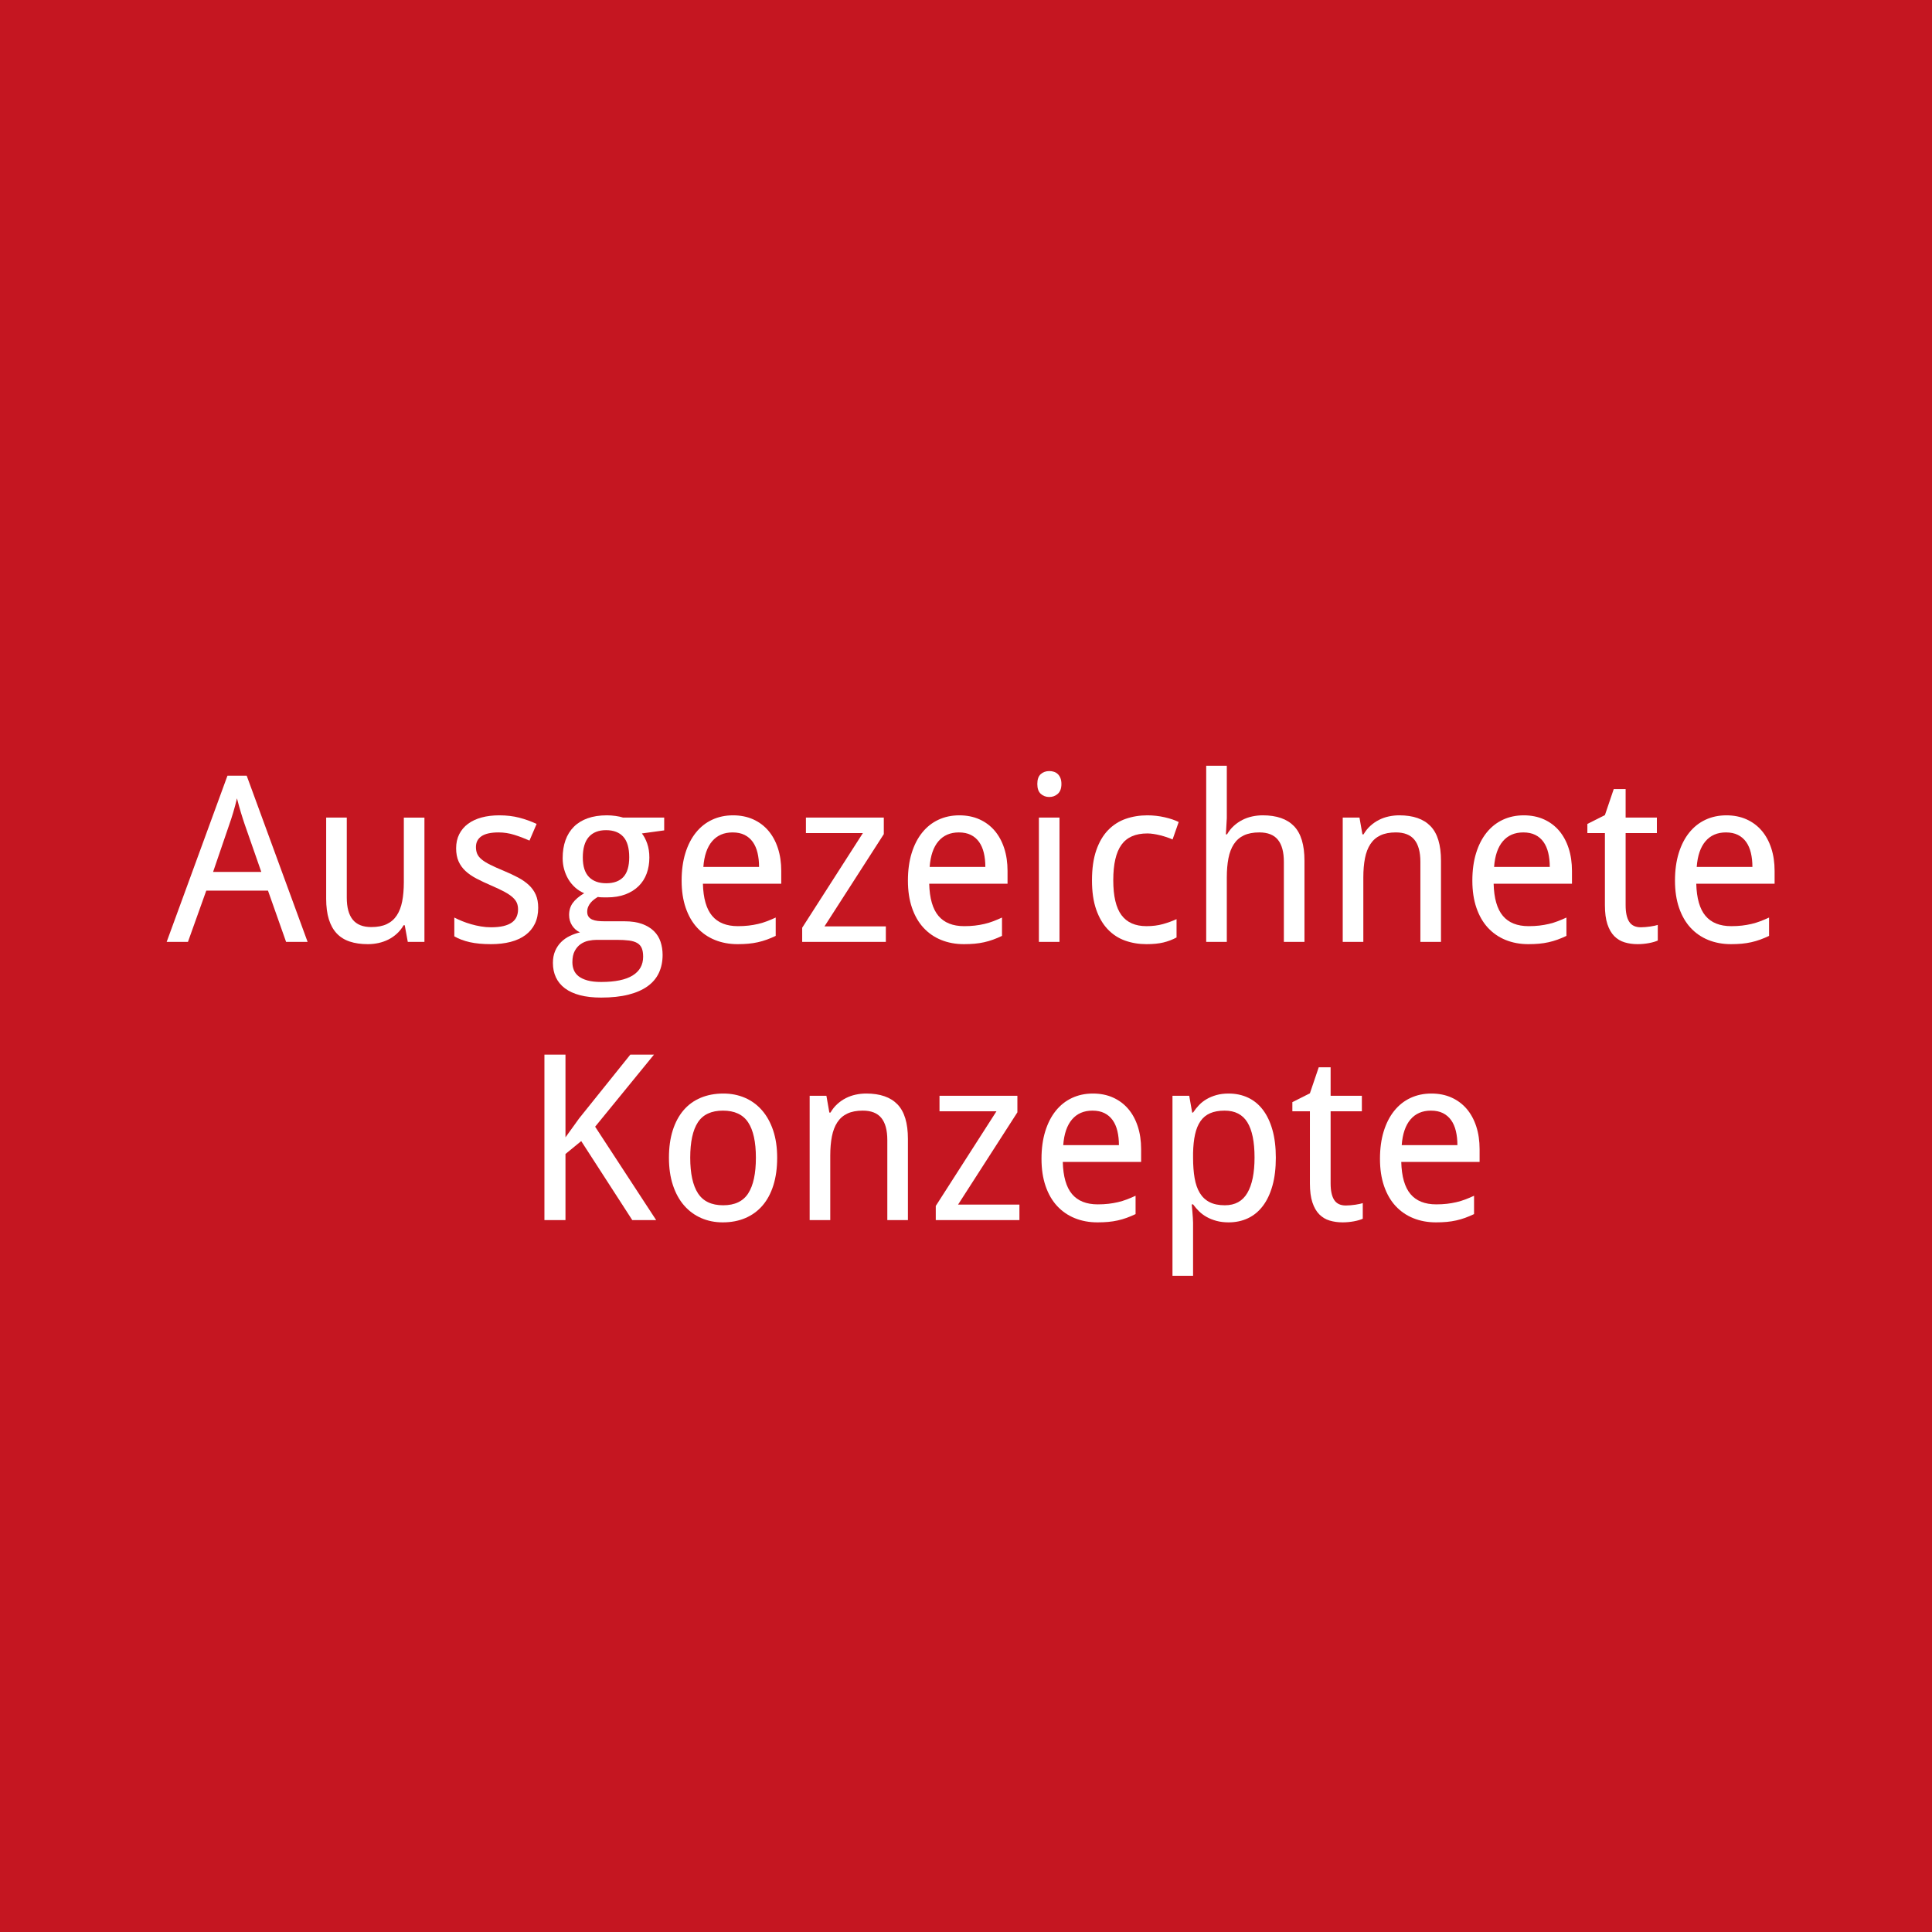 <?xml version="1.0" encoding="utf-8"?>
<!-- Generator: Adobe Illustrator 16.0.3, SVG Export Plug-In . SVG Version: 6.00 Build 0)  -->
<!DOCTYPE svg PUBLIC "-//W3C//DTD SVG 1.1//EN" "http://www.w3.org/Graphics/SVG/1.1/DTD/svg11.dtd">
<svg version="1.1" id="Ebene_1" xmlns="http://www.w3.org/2000/svg" xmlns:xlink="http://www.w3.org/1999/xlink" x="0px" y="0px"
	 width="1000px" height="1000px" viewBox="0 0 1000 1000" enable-background="new 0 0 1000 1000" xml:space="preserve">
<rect fill="#C51621" width="1000" height="1000"/>
<g>
	<path fill="#FFFFFF" d="M148.082,487.521l-9.375-26.543h-31.934l-9.492,26.543H86.265l31.465-86.016h9.961l31.523,86.016H148.082z
		 M135.25,451.31l-8.672-24.844c-0.234-0.703-0.518-1.562-0.85-2.578c-0.333-1.015-0.674-2.109-1.025-3.281
		s-0.703-2.392-1.055-3.662c-0.352-1.269-0.684-2.509-0.996-3.721c-0.274,1.211-0.586,2.461-0.938,3.75s-0.703,2.53-1.055,3.721
		c-0.352,1.192-0.694,2.285-1.025,3.281c-0.333,0.996-0.615,1.827-0.85,2.49l-8.496,24.844H135.25z"/>
	<path fill="#FFFFFF" d="M211.07,487.521l-1.582-8.613h-0.586c-0.977,1.68-2.139,3.135-3.486,4.365s-2.823,2.247-4.424,3.047
		c-1.602,0.801-3.301,1.396-5.098,1.787c-1.797,0.39-3.633,0.586-5.508,0.586c-3.555,0-6.68-0.45-9.375-1.348
		s-4.942-2.304-6.738-4.219c-1.797-1.914-3.155-4.355-4.072-7.324c-0.918-2.968-1.377-6.504-1.377-10.605v-42.012h10.664v41.426
		c0,5.079,1.035,8.887,3.105,11.426c2.07,2.54,5.273,3.809,9.609,3.809c3.164,0,5.82-0.507,7.969-1.523
		c2.148-1.015,3.876-2.509,5.186-4.482c1.308-1.972,2.246-4.404,2.813-7.295c0.566-2.89,0.85-6.211,0.85-9.961v-33.398h10.664
		v64.336H211.07z"/>
	<path fill="#FFFFFF" d="M278.57,469.884c0,3.125-0.567,5.859-1.699,8.203c-1.133,2.344-2.764,4.307-4.893,5.889
		c-2.129,1.582-4.698,2.764-7.705,3.545c-3.008,0.781-6.387,1.172-10.137,1.172c-4.258,0-7.91-0.342-10.957-1.025
		s-5.723-1.689-8.027-3.018v-9.727c1.21,0.625,2.558,1.241,4.043,1.846c1.484,0.606,3.047,1.143,4.688,1.611s3.33,0.85,5.068,1.143
		c1.738,0.293,3.466,0.439,5.186,0.439c2.539,0,4.697-0.214,6.475-0.645c1.777-0.429,3.223-1.044,4.336-1.846
		c1.113-0.8,1.923-1.777,2.432-2.93c0.507-1.152,0.762-2.432,0.762-3.838c0-1.21-0.196-2.304-0.586-3.281
		c-0.391-0.976-1.104-1.943-2.139-2.9c-1.036-0.957-2.452-1.923-4.248-2.9c-1.797-0.976-4.102-2.07-6.914-3.281
		c-2.813-1.21-5.342-2.402-7.588-3.574c-2.247-1.172-4.151-2.48-5.713-3.926c-1.563-1.445-2.764-3.115-3.604-5.01
		c-0.84-1.894-1.26-4.15-1.26-6.768c0-2.734,0.537-5.166,1.611-7.295c1.074-2.128,2.587-3.916,4.541-5.361
		c1.953-1.445,4.296-2.539,7.031-3.281c2.734-0.742,5.781-1.113,9.141-1.113c3.789,0,7.255,0.41,10.4,1.23
		c3.144,0.82,6.123,1.895,8.936,3.223l-3.691,8.613c-2.54-1.132-5.147-2.119-7.822-2.959c-2.676-0.839-5.401-1.26-8.174-1.26
		c-3.984,0-6.934,0.655-8.848,1.963c-1.915,1.309-2.871,3.174-2.871,5.596c0,1.368,0.224,2.559,0.674,3.574
		c0.449,1.016,1.22,1.973,2.314,2.871c1.093,0.899,2.558,1.807,4.395,2.725c1.835,0.918,4.121,1.944,6.855,3.076
		c2.813,1.172,5.322,2.344,7.529,3.516c2.207,1.172,4.091,2.49,5.654,3.955c1.562,1.465,2.754,3.135,3.574,5.01
		S278.57,467.268,278.57,469.884z"/>
	<path fill="#FFFFFF" d="M343.785,423.185v6.621l-11.543,1.582c1.093,1.368,2.011,3.116,2.754,5.244
		c0.742,2.129,1.113,4.541,1.113,7.236c0,2.969-0.459,5.713-1.377,8.232c-0.918,2.52-2.305,4.698-4.16,6.533
		c-1.856,1.836-4.151,3.272-6.885,4.307c-2.735,1.036-5.918,1.553-9.551,1.553c-0.86,0-1.719-0.009-2.578-0.029
		c-0.86-0.019-1.563-0.088-2.109-0.205c-0.665,0.391-1.318,0.831-1.963,1.318c-0.645,0.489-1.23,1.045-1.758,1.67
		c-0.527,0.625-0.958,1.329-1.289,2.109c-0.333,0.782-0.498,1.641-0.498,2.578c0,1.055,0.234,1.904,0.703,2.549
		s1.103,1.143,1.904,1.494c0.8,0.352,1.748,0.586,2.842,0.703c1.093,0.117,2.246,0.176,3.457,0.176h10.313
		c3.633,0,6.699,0.459,9.199,1.377c2.5,0.918,4.541,2.159,6.123,3.721c1.582,1.563,2.725,3.409,3.428,5.537s1.055,4.384,1.055,6.768
		c0,3.437-0.635,6.523-1.904,9.258c-1.27,2.733-3.213,5.048-5.83,6.943c-2.618,1.894-5.928,3.349-9.932,4.365
		c-4.004,1.015-8.721,1.523-14.15,1.523c-4.18,0-7.833-0.41-10.957-1.23c-3.125-0.82-5.723-2.013-7.793-3.574
		c-2.071-1.563-3.624-3.448-4.658-5.654c-1.036-2.208-1.553-4.698-1.553-7.471c0-2.344,0.381-4.405,1.143-6.182
		c0.762-1.778,1.787-3.311,3.076-4.6s2.783-2.344,4.482-3.164s3.466-1.445,5.303-1.875c-1.641-0.742-2.988-1.914-4.043-3.516
		c-1.055-1.601-1.582-3.437-1.582-5.508c0-2.382,0.625-4.443,1.875-6.182c1.25-1.738,3.223-3.428,5.918-5.068
		c-1.68-0.703-3.213-1.67-4.6-2.9c-1.387-1.23-2.559-2.637-3.516-4.219c-0.958-1.582-1.699-3.311-2.227-5.186
		s-0.791-3.809-0.791-5.801c0-3.476,0.488-6.582,1.465-9.316c0.976-2.734,2.421-5.058,4.336-6.973
		c1.914-1.914,4.296-3.378,7.148-4.395c2.851-1.015,6.171-1.523,9.961-1.523c1.445,0,2.939,0.108,4.482,0.322
		c1.542,0.215,2.842,0.498,3.896,0.85H343.785z M296.265,498.068c0,1.445,0.253,2.792,0.762,4.043
		c0.507,1.249,1.337,2.323,2.49,3.223c1.152,0.897,2.675,1.611,4.57,2.139c1.894,0.527,4.248,0.791,7.061,0.791
		c7.266,0,12.705-1.124,16.318-3.369c3.613-2.247,5.42-5.479,5.42-9.698c0-1.797-0.234-3.262-0.703-4.395
		c-0.469-1.133-1.241-2.021-2.314-2.666c-1.075-0.645-2.49-1.084-4.248-1.318s-3.907-0.352-6.445-0.352h-10.313
		c-1.368,0-2.793,0.157-4.277,0.469c-1.485,0.313-2.842,0.898-4.072,1.758c-1.23,0.859-2.247,2.041-3.047,3.545
		C296.665,493.741,296.265,495.685,296.265,498.068z M301.656,443.869c0,4.493,1.055,7.833,3.164,10.02
		c2.109,2.188,5.098,3.281,8.965,3.281c3.906,0,6.865-1.084,8.877-3.252c2.011-2.168,3.018-5.576,3.018-10.225
		c0-4.805-1.025-8.339-3.076-10.605c-2.051-2.265-5.03-3.398-8.936-3.398c-3.867,0-6.836,1.172-8.906,3.516
		C302.69,435.548,301.656,439.104,301.656,443.869z"/>
	<path fill="#FFFFFF" d="M381.812,488.693c-4.297,0-8.223-0.723-11.777-2.168c-3.555-1.445-6.612-3.554-9.17-6.328
		c-2.559-2.773-4.541-6.211-5.947-10.313s-2.109-8.789-2.109-14.063c0-5.312,0.645-10.058,1.934-14.238
		c1.289-4.179,3.105-7.724,5.449-10.635c2.344-2.91,5.146-5.127,8.408-6.65c3.261-1.523,6.865-2.285,10.811-2.285
		c3.867,0,7.343,0.694,10.43,2.08c3.085,1.387,5.703,3.34,7.852,5.859c2.148,2.52,3.798,5.547,4.951,9.082
		c1.152,3.536,1.729,7.452,1.729,11.748v6.621h-40.547c0.195,7.54,1.787,13.086,4.775,16.641c2.988,3.555,7.431,5.332,13.33,5.332
		c1.992,0,3.838-0.097,5.537-0.293c1.699-0.195,3.34-0.478,4.922-0.85c1.582-0.371,3.115-0.839,4.6-1.406
		c1.484-0.566,2.988-1.201,4.512-1.904v9.492c-1.563,0.743-3.096,1.387-4.6,1.934c-1.504,0.547-3.047,0.996-4.629,1.348
		s-3.223,0.605-4.922,0.762C385.65,488.614,383.804,488.693,381.812,488.693z M379.175,430.861c-4.453,0-7.979,1.523-10.576,4.57
		c-2.598,3.047-4.112,7.481-4.541,13.301h28.828c0-2.656-0.264-5.087-0.791-7.295c-0.527-2.207-1.348-4.091-2.461-5.654
		c-1.113-1.562-2.53-2.773-4.248-3.633C383.667,431.291,381.597,430.861,379.175,430.861z"/>
	<path fill="#FFFFFF" d="M458.511,487.521H415.21v-7.324l31.406-48.984h-29.473v-8.027h40.313v8.555l-30.703,47.754h31.758V487.521z
		"/>
	<path fill="#FFFFFF" d="M498.941,488.693c-4.297,0-8.223-0.723-11.777-2.168c-3.555-1.445-6.612-3.554-9.17-6.328
		c-2.559-2.773-4.541-6.211-5.947-10.313s-2.109-8.789-2.109-14.063c0-5.312,0.645-10.058,1.934-14.238
		c1.289-4.179,3.105-7.724,5.449-10.635c2.344-2.91,5.146-5.127,8.408-6.65c3.261-1.523,6.865-2.285,10.811-2.285
		c3.867,0,7.343,0.694,10.429,2.08c3.086,1.387,5.703,3.34,7.852,5.859s3.799,5.547,4.951,9.082
		c1.152,3.536,1.729,7.452,1.729,11.748v6.621h-40.546c0.195,7.54,1.787,13.086,4.775,16.641c2.988,3.555,7.431,5.332,13.33,5.332
		c1.992,0,3.837-0.097,5.537-0.293c1.699-0.195,3.34-0.478,4.922-0.85c1.582-0.371,3.115-0.839,4.6-1.406
		c1.484-0.566,2.988-1.201,4.512-1.904v9.492c-1.563,0.743-3.096,1.387-4.6,1.934c-1.504,0.547-3.047,0.996-4.629,1.348
		s-3.223,0.605-4.922,0.762C502.778,488.614,500.933,488.693,498.941,488.693z M496.304,430.861c-4.453,0-7.979,1.523-10.576,4.57
		c-2.598,3.047-4.112,7.481-4.541,13.301h28.828c0-2.656-0.264-5.087-0.791-7.295c-0.527-2.207-1.348-4.091-2.461-5.654
		c-1.113-1.562-2.529-2.773-4.248-3.633C500.796,431.291,498.726,430.861,496.304,430.861z"/>
	<path fill="#FFFFFF" d="M536.909,405.783c0-2.344,0.596-4.043,1.787-5.098s2.666-1.582,4.424-1.582c0.859,0,1.67,0.127,2.432,0.381
		c0.762,0.254,1.426,0.655,1.992,1.201c0.566,0.547,1.016,1.241,1.348,2.08c0.332,0.84,0.498,1.846,0.498,3.018
		c0,2.266-0.615,3.955-1.846,5.068s-2.705,1.67-4.424,1.67c-1.758,0-3.232-0.546-4.424-1.641
		C537.505,409.787,536.909,408.088,536.909,405.783z M548.394,487.521h-10.664v-64.336h10.664V487.521z"/>
	<path fill="#FFFFFF" d="M593.394,488.693c-3.945,0-7.637-0.615-11.074-1.846s-6.426-3.183-8.965-5.859
		c-2.539-2.675-4.531-6.094-5.977-10.254s-2.168-9.17-2.168-15.029c0-6.132,0.742-11.338,2.227-15.615s3.525-7.753,6.123-10.43
		c2.598-2.675,5.635-4.619,9.111-5.83c3.477-1.21,7.207-1.816,11.191-1.816c3.047,0,6.025,0.333,8.936,0.996
		c2.91,0.665,5.342,1.485,7.295,2.461l-3.164,9.023c-0.898-0.39-1.895-0.771-2.988-1.143c-1.094-0.371-2.227-0.703-3.398-0.996
		s-2.324-0.527-3.457-0.703s-2.207-0.264-3.223-0.264c-6.133,0-10.605,1.963-13.418,5.889s-4.219,10.03-4.219,18.311
		c0,8.243,1.416,14.268,4.248,18.076s7.139,5.713,12.92,5.713c3.164,0,6.025-0.361,8.584-1.084c2.559-0.722,4.893-1.572,7.002-2.549
		v9.492c-2.109,1.133-4.365,1.992-6.768,2.578S596.87,488.693,593.394,488.693z"/>
	<path fill="#FFFFFF" d="M664.526,487.521v-41.426c0-5.078-1.025-8.886-3.076-11.426c-2.051-2.539-5.264-3.809-9.639-3.809
		c-3.164,0-5.82,0.508-7.969,1.523c-2.148,1.016-3.877,2.52-5.186,4.512s-2.246,4.434-2.813,7.324
		c-0.566,2.891-0.85,6.211-0.85,9.961v33.34h-10.664v-91.172h10.664v27.07l-0.469,8.438h0.586c0.977-1.679,2.139-3.135,3.486-4.365
		s2.822-2.256,4.424-3.076s3.301-1.425,5.098-1.816c1.797-0.39,3.633-0.586,5.508-0.586c7.148,0,12.529,1.866,16.143,5.596
		c3.613,3.731,5.42,9.697,5.42,17.9v42.012H664.526z"/>
	<path fill="#FFFFFF" d="M735.19,487.521v-41.426c0-5.078-1.025-8.886-3.076-11.426c-2.051-2.539-5.264-3.809-9.639-3.809
		c-3.164,0-5.82,0.508-7.969,1.523c-2.148,1.016-3.877,2.52-5.186,4.512s-2.246,4.434-2.813,7.324
		c-0.566,2.891-0.85,6.211-0.85,9.961v33.34h-10.664v-64.336h8.672l1.523,8.672h0.586c0.977-1.679,2.139-3.135,3.486-4.365
		s2.822-2.256,4.424-3.076s3.301-1.425,5.098-1.816c1.797-0.39,3.633-0.586,5.508-0.586c7.148,0,12.529,1.866,16.143,5.596
		c3.613,3.731,5.42,9.697,5.42,17.9v42.012H735.19z"/>
	<path fill="#FFFFFF" d="M791.089,488.693c-4.297,0-8.223-0.723-11.777-2.168s-6.611-3.554-9.17-6.328
		c-2.559-2.773-4.541-6.211-5.947-10.313s-2.109-8.789-2.109-14.063c0-5.312,0.645-10.058,1.934-14.238
		c1.289-4.179,3.105-7.724,5.449-10.635c2.344-2.91,5.146-5.127,8.408-6.65s6.865-2.285,10.811-2.285
		c3.867,0,7.344,0.694,10.43,2.08c3.086,1.387,5.703,3.34,7.852,5.859s3.799,5.547,4.951,9.082
		c1.152,3.536,1.729,7.452,1.729,11.748v6.621h-40.547c0.195,7.54,1.787,13.086,4.775,16.641c2.988,3.555,7.432,5.332,13.33,5.332
		c1.992,0,3.838-0.097,5.537-0.293c1.699-0.195,3.34-0.478,4.922-0.85c1.582-0.371,3.115-0.839,4.6-1.406
		c1.484-0.566,2.988-1.201,4.512-1.904v9.492c-1.563,0.743-3.096,1.387-4.6,1.934c-1.504,0.547-3.047,0.996-4.629,1.348
		s-3.223,0.605-4.922,0.762C794.927,488.614,793.081,488.693,791.089,488.693z M788.452,430.861c-4.453,0-7.979,1.523-10.576,4.57
		s-4.111,7.481-4.541,13.301h28.828c0-2.656-0.264-5.087-0.791-7.295c-0.527-2.207-1.348-4.091-2.461-5.654
		c-1.113-1.562-2.529-2.773-4.248-3.633C792.944,431.291,790.874,430.861,788.452,430.861z"/>
	<path fill="#FFFFFF" d="M849.331,479.962c0.703,0,1.494-0.039,2.373-0.117c0.879-0.078,1.729-0.176,2.549-0.293
		s1.572-0.253,2.256-0.41c0.684-0.156,1.201-0.293,1.553-0.41v8.086c-0.508,0.234-1.152,0.469-1.934,0.703s-1.641,0.439-2.578,0.615
		s-1.914,0.312-2.93,0.41c-1.016,0.097-2.012,0.146-2.988,0.146c-2.422,0-4.668-0.313-6.738-0.938s-3.857-1.699-5.361-3.223
		s-2.686-3.583-3.545-6.182c-0.859-2.597-1.289-5.869-1.289-9.814v-37.324h-9.082v-4.746l9.082-4.57l4.57-13.477h6.152v14.766
		h16.172v8.027h-16.172v37.324c0,3.79,0.615,6.641,1.846,8.555C844.497,479.006,846.519,479.962,849.331,479.962z"/>
	<path fill="#FFFFFF" d="M895.972,488.693c-4.298,0-8.224-0.723-11.777-2.168c-3.555-1.445-6.612-3.554-9.17-6.328
		c-2.559-2.773-4.541-6.211-5.947-10.313s-2.109-8.789-2.109-14.063c0-5.312,0.645-10.058,1.934-14.238
		c1.289-4.179,3.105-7.724,5.449-10.635c2.344-2.91,5.146-5.127,8.408-6.65c3.261-1.523,6.864-2.285,10.811-2.285
		c3.867,0,7.344,0.694,10.43,2.08c3.085,1.387,5.703,3.34,7.852,5.859c2.147,2.52,3.799,5.547,4.951,9.082
		c1.151,3.536,1.729,7.452,1.729,11.748v6.621h-40.547c0.195,7.54,1.787,13.086,4.775,16.641c2.988,3.555,7.432,5.332,13.33,5.332
		c1.992,0,3.838-0.097,5.537-0.293c1.699-0.195,3.34-0.478,4.922-0.85c1.582-0.371,3.114-0.839,4.6-1.406
		c1.484-0.566,2.988-1.201,4.512-1.904v9.492c-1.563,0.743-3.097,1.387-4.6,1.934c-1.504,0.547-3.047,0.996-4.629,1.348
		s-3.223,0.605-4.922,0.762C899.81,488.614,897.964,488.693,895.972,488.693z M893.335,430.861c-4.453,0-7.979,1.523-10.576,4.57
		c-2.599,3.047-4.111,7.481-4.541,13.301h28.828c0-2.656-0.264-5.087-0.791-7.295c-0.527-2.207-1.348-4.091-2.461-5.654
		c-1.113-1.562-2.529-2.773-4.248-3.633C897.826,431.291,895.757,430.861,893.335,430.861z"/>
	<path fill="#FFFFFF" d="M339.625,631.521h-12.363l-26.426-40.898l-8.145,6.68v34.219h-10.898v-85.664h10.898v42.832l7.09-9.844
		l26.484-32.988h12.246l-30.469,37.324L339.625,631.521z"/>
	<path fill="#FFFFFF" d="M402.261,599.236c0,5.352-0.655,10.107-1.963,14.268c-1.309,4.16-3.184,7.656-5.625,10.488
		c-2.442,2.832-5.401,4.99-8.877,6.475c-3.477,1.484-7.383,2.227-11.719,2.227c-4.024,0-7.734-0.742-11.133-2.227
		s-6.338-3.643-8.818-6.475c-2.481-2.832-4.415-6.328-5.801-10.488c-1.387-4.16-2.08-8.916-2.08-14.268
		c0-5.313,0.654-10.029,1.963-14.15c1.308-4.121,3.173-7.598,5.596-10.43c2.421-2.832,5.38-4.98,8.877-6.445
		c3.496-1.465,7.412-2.197,11.748-2.197c4.023,0,7.734,0.732,11.133,2.197s6.337,3.613,8.818,6.445
		c2.48,2.832,4.414,6.309,5.801,10.43C401.567,589.207,402.261,593.924,402.261,599.236z M357.261,599.236
		c0,8.164,1.337,14.307,4.014,18.428c2.675,4.121,7.021,6.182,13.037,6.182c6.015,0,10.342-2.061,12.979-6.182
		s3.955-10.264,3.955-18.428s-1.338-14.268-4.014-18.311c-2.676-4.043-7.022-6.064-13.037-6.064c-6.016,0-10.342,2.021-12.979,6.064
		S357.261,591.072,357.261,599.236z"/>
	<path fill="#FFFFFF" d="M459.273,631.521v-41.426c0-5.078-1.025-8.887-3.076-11.426s-5.264-3.809-9.639-3.809
		c-3.164,0-5.821,0.508-7.969,1.523c-2.149,1.016-3.877,2.52-5.186,4.512c-1.309,1.992-2.247,4.434-2.813,7.324
		c-0.567,2.891-0.85,6.211-0.85,9.961v33.34h-10.664v-64.336h8.672l1.523,8.672h0.586c0.976-1.68,2.139-3.135,3.486-4.365
		s2.822-2.256,4.424-3.076c1.601-0.82,3.3-1.426,5.098-1.816c1.796-0.391,3.633-0.586,5.508-0.586
		c7.148,0,12.529,1.865,16.143,5.596c3.613,3.73,5.42,9.697,5.42,17.9v42.012H459.273z"/>
	<path fill="#FFFFFF" d="M527.651,631.521h-43.3v-7.324l31.406-48.984h-29.472v-8.027h40.312v8.555l-30.703,47.754h31.757V631.521z"
		/>
	<path fill="#FFFFFF" d="M568.081,632.693c-4.297,0-8.223-0.725-11.777-2.168c-3.555-1.445-6.611-3.555-9.17-6.328
		s-4.541-6.211-5.947-10.313s-2.109-8.789-2.109-14.063c0-5.313,0.645-10.059,1.934-14.238s3.105-7.725,5.449-10.635
		s5.146-5.127,8.408-6.65s6.865-2.285,10.811-2.285c3.867,0,7.344,0.693,10.43,2.08s5.703,3.34,7.852,5.859s3.799,5.547,4.951,9.082
		s1.729,7.451,1.729,11.748v6.621h-40.547c0.195,7.539,1.787,13.086,4.775,16.641s7.432,5.332,13.33,5.332
		c1.992,0,3.838-0.098,5.537-0.293s3.34-0.479,4.922-0.85s3.115-0.84,4.6-1.406s2.988-1.201,4.512-1.904v9.492
		c-1.563,0.742-3.096,1.387-4.6,1.934s-3.047,0.996-4.629,1.348s-3.223,0.605-4.922,0.762
		C571.919,632.613,570.073,632.693,568.081,632.693z M565.444,574.861c-4.453,0-7.979,1.523-10.576,4.57s-4.111,7.48-4.541,13.301
		h28.828c0-2.656-0.264-5.088-0.791-7.295s-1.348-4.092-2.461-5.654s-2.529-2.773-4.248-3.633S567.866,574.861,565.444,574.861z"/>
	<path fill="#FFFFFF" d="M635.933,632.693c-2.305,0-4.395-0.256-6.27-0.762c-1.875-0.508-3.564-1.182-5.068-2.021
		s-2.832-1.826-3.984-2.959s-2.178-2.324-3.076-3.574h-0.703c0.117,1.328,0.234,2.598,0.352,3.809
		c0.078,1.016,0.156,2.061,0.234,3.135s0.117,1.924,0.117,2.549v27.48H606.87v-93.164h8.672l1.523,8.672h0.469
		c0.898-1.367,1.914-2.646,3.047-3.838s2.451-2.227,3.955-3.105s3.193-1.582,5.068-2.109s3.984-0.791,6.328-0.791
		c3.672,0,7.012,0.703,10.02,2.109s5.576,3.506,7.705,6.299s3.779,6.26,4.951,10.4s1.758,8.945,1.758,14.414
		c0,5.508-0.586,10.342-1.758,14.502s-2.822,7.646-4.951,10.459s-4.697,4.932-7.705,6.357S639.604,632.693,635.933,632.693z
		 M633.882,574.861c-2.969,0-5.479,0.449-7.529,1.348s-3.711,2.266-4.98,4.102s-2.207,4.121-2.813,6.855s-0.947,5.957-1.025,9.668
		v2.402c0,3.945,0.264,7.451,0.791,10.518s1.426,5.645,2.695,7.734s2.959,3.672,5.068,4.746s4.746,1.611,7.91,1.611
		c5.273,0,9.15-2.129,11.631-6.387s3.721-10.371,3.721-18.34c0-8.125-1.24-14.199-3.721-18.223S639.233,574.861,633.882,574.861z"/>
	<path fill="#FFFFFF" d="M696.636,623.963c0.703,0,1.494-0.039,2.373-0.117s1.729-0.176,2.549-0.293s1.572-0.254,2.256-0.41
		s1.201-0.293,1.553-0.41v8.086c-0.508,0.234-1.152,0.469-1.934,0.703s-1.641,0.439-2.578,0.615s-1.914,0.313-2.93,0.41
		c-1.016,0.096-2.012,0.146-2.988,0.146c-2.422,0-4.668-0.314-6.738-0.938c-2.07-0.625-3.857-1.699-5.361-3.223
		s-2.686-3.584-3.545-6.182s-1.289-5.869-1.289-9.814v-37.324h-9.082v-4.746l9.082-4.57l4.57-13.477h6.152v14.766h16.172v8.027
		h-16.172v37.324c0,3.789,0.615,6.641,1.846,8.555S693.823,623.963,696.636,623.963z"/>
	<path fill="#FFFFFF" d="M743.276,632.693c-4.297,0-8.223-0.725-11.777-2.168c-3.555-1.445-6.611-3.555-9.17-6.328
		s-4.541-6.211-5.947-10.313s-2.109-8.789-2.109-14.063c0-5.313,0.645-10.059,1.934-14.238s3.105-7.725,5.449-10.635
		s5.146-5.127,8.408-6.65s6.865-2.285,10.811-2.285c3.867,0,7.344,0.693,10.43,2.08s5.703,3.34,7.852,5.859s3.799,5.547,4.951,9.082
		s1.729,7.451,1.729,11.748v6.621h-40.547c0.195,7.539,1.787,13.086,4.775,16.641s7.432,5.332,13.33,5.332
		c1.992,0,3.838-0.098,5.537-0.293s3.34-0.479,4.922-0.85s3.115-0.84,4.6-1.406s2.988-1.201,4.512-1.904v9.492
		c-1.563,0.742-3.096,1.387-4.6,1.934s-3.047,0.996-4.629,1.348s-3.223,0.605-4.922,0.762
		C747.114,632.613,745.269,632.693,743.276,632.693z M740.64,574.861c-4.453,0-7.979,1.523-10.576,4.57s-4.111,7.48-4.541,13.301
		h28.828c0-2.656-0.264-5.088-0.791-7.295s-1.348-4.092-2.461-5.654s-2.529-2.773-4.248-3.633S743.062,574.861,740.64,574.861z"/>
</g>
<g>
</g>
<g>
</g>
<g>
</g>
<g>
</g>
<g>
</g>
<g>
</g>
</svg>

